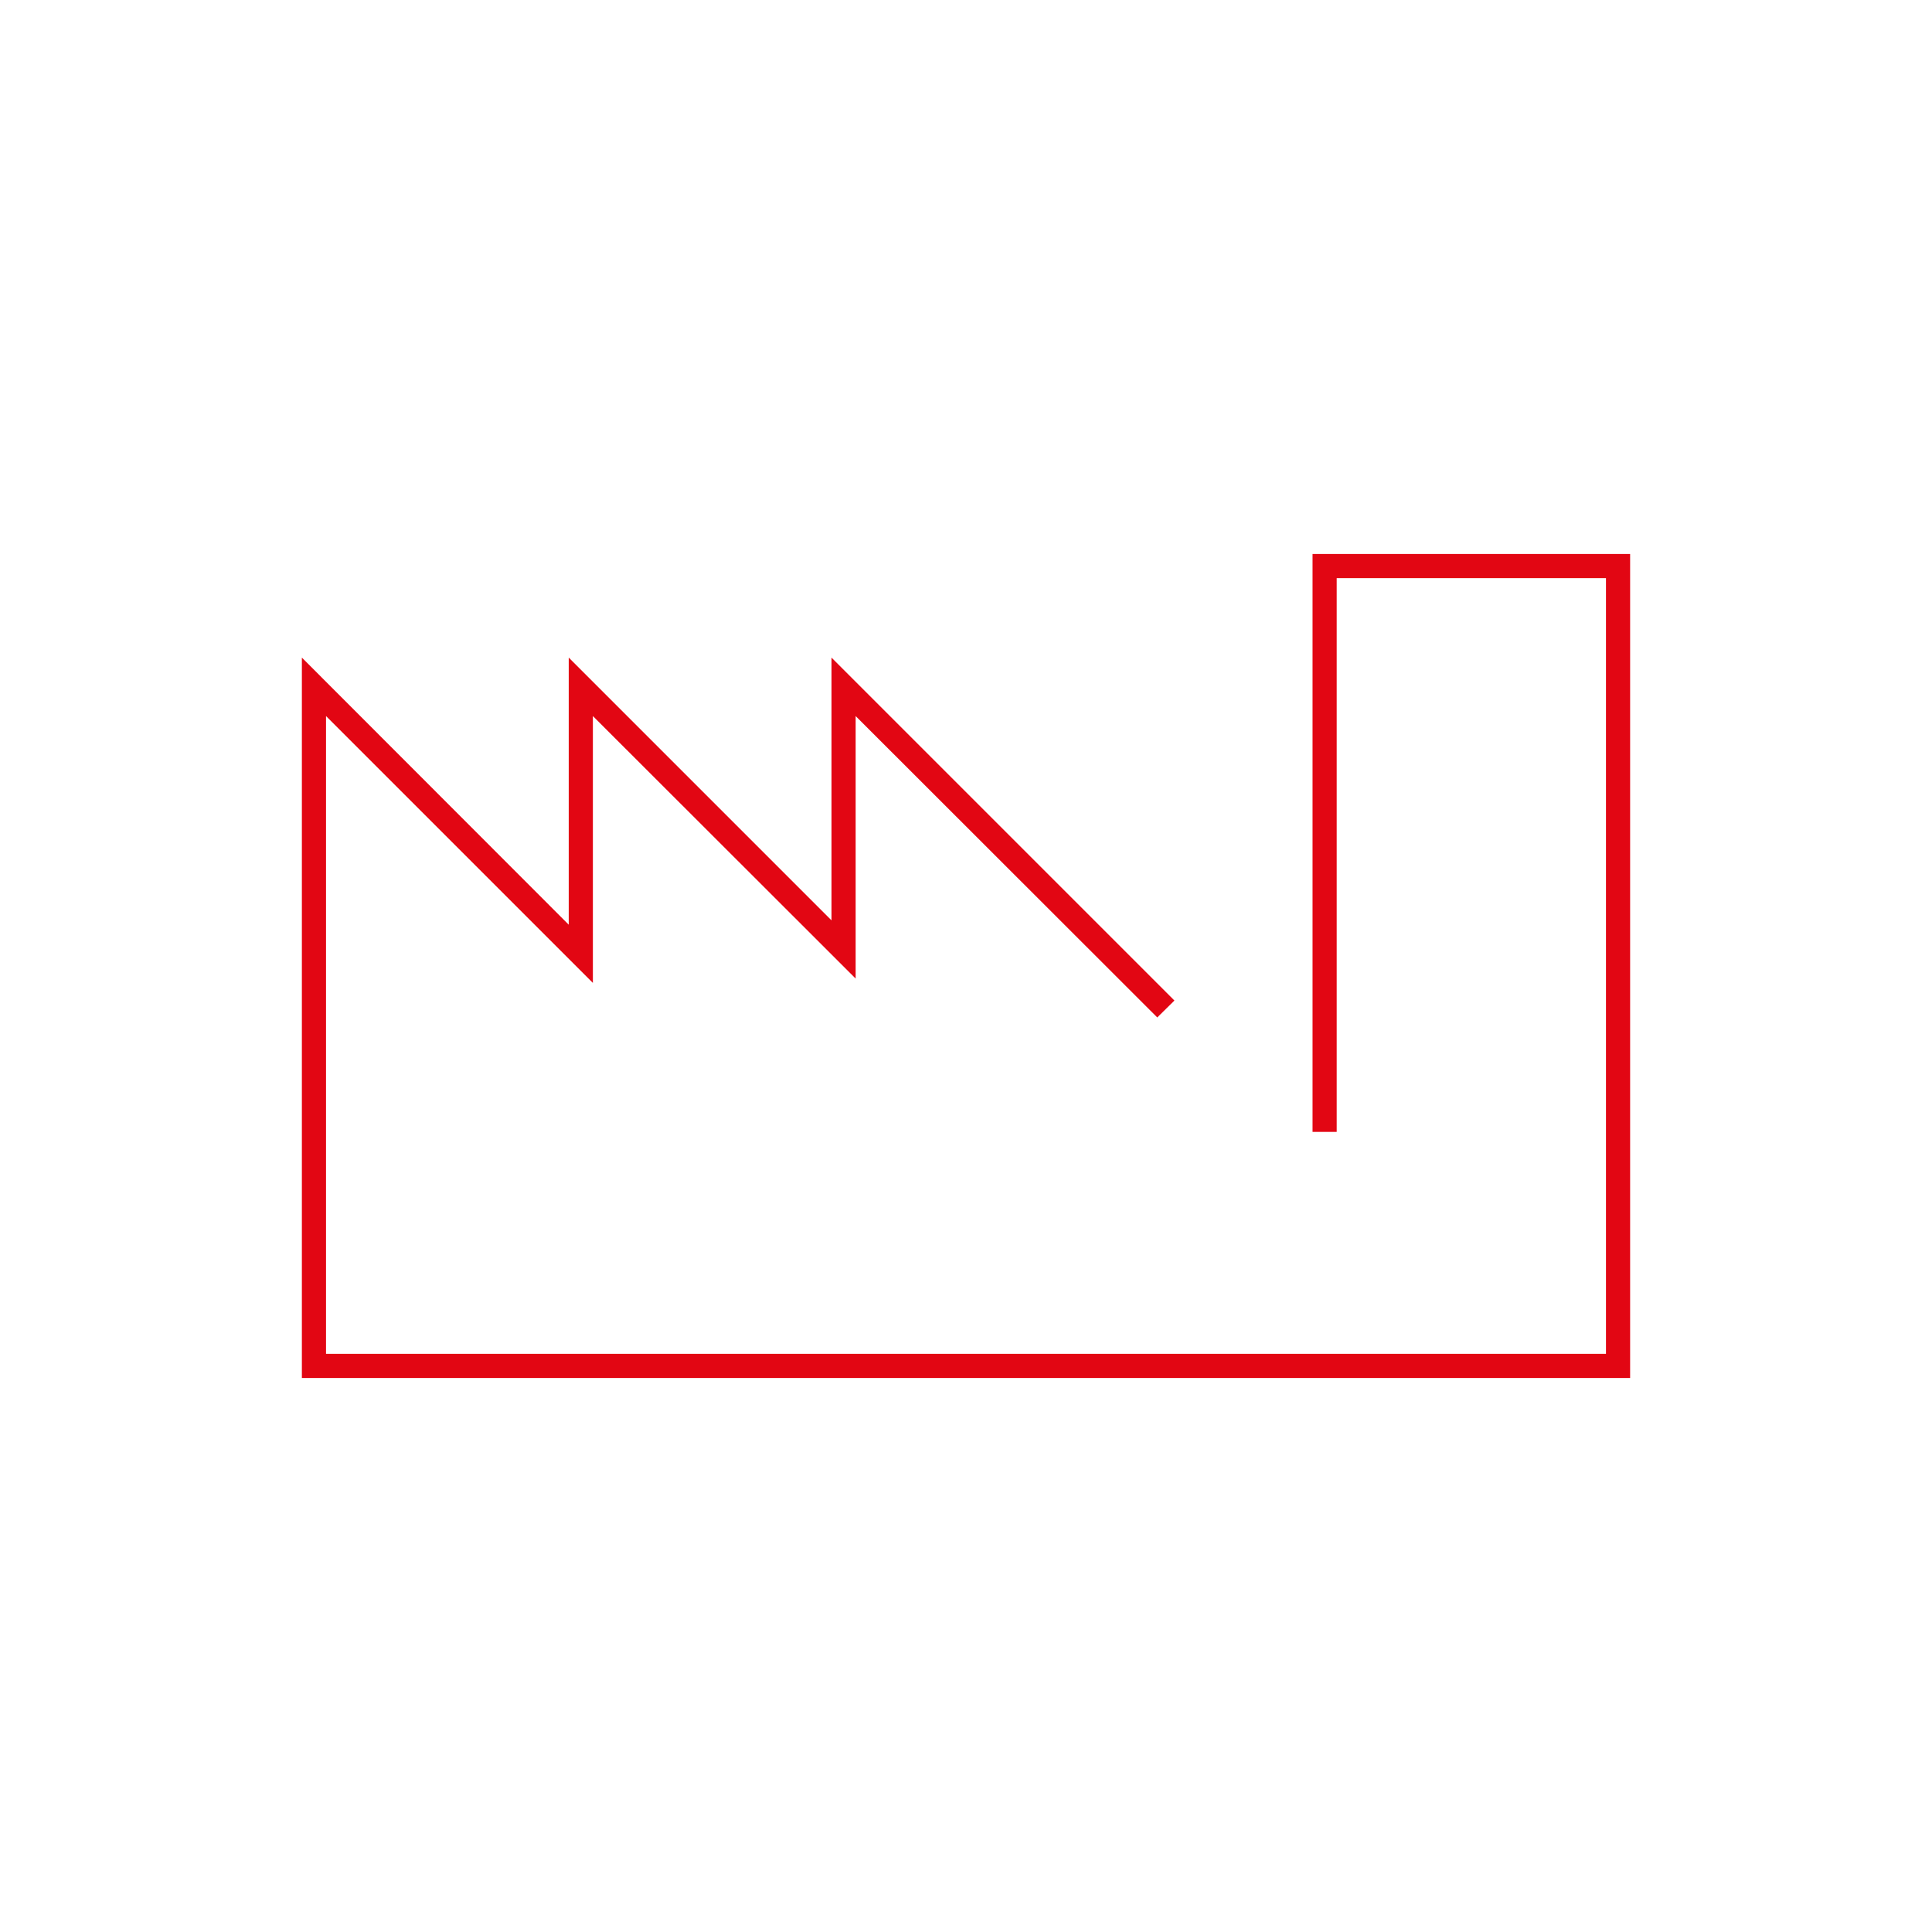<svg version="1.1" xmlns="http://www.w3.org/2000/svg" xmlns:xlink="http://www.w3.org/1999/xlink" x="0px" y="0px"
	 viewBox="0 0 80 80" enable-background="new 0 0 80 80" xml:space="preserve">
<polygon fill="#E20613" points="67.5,57.06 12.5,57.06 12.5,27.23 23.55,38.29 23.55,27.23 34.43,38.11 34.43,27.23 48.63,41.43 
	47.92,42.13 35.43,29.65 35.43,40.52 24.55,29.65 24.55,40.7 13.5,29.65 13.5,56.06 66.5,56.06 66.5,23.94 55.35,23.94 55.35,46.87 
	54.35,46.87 54.35,22.94 67.5,22.94 "/>
</svg>

